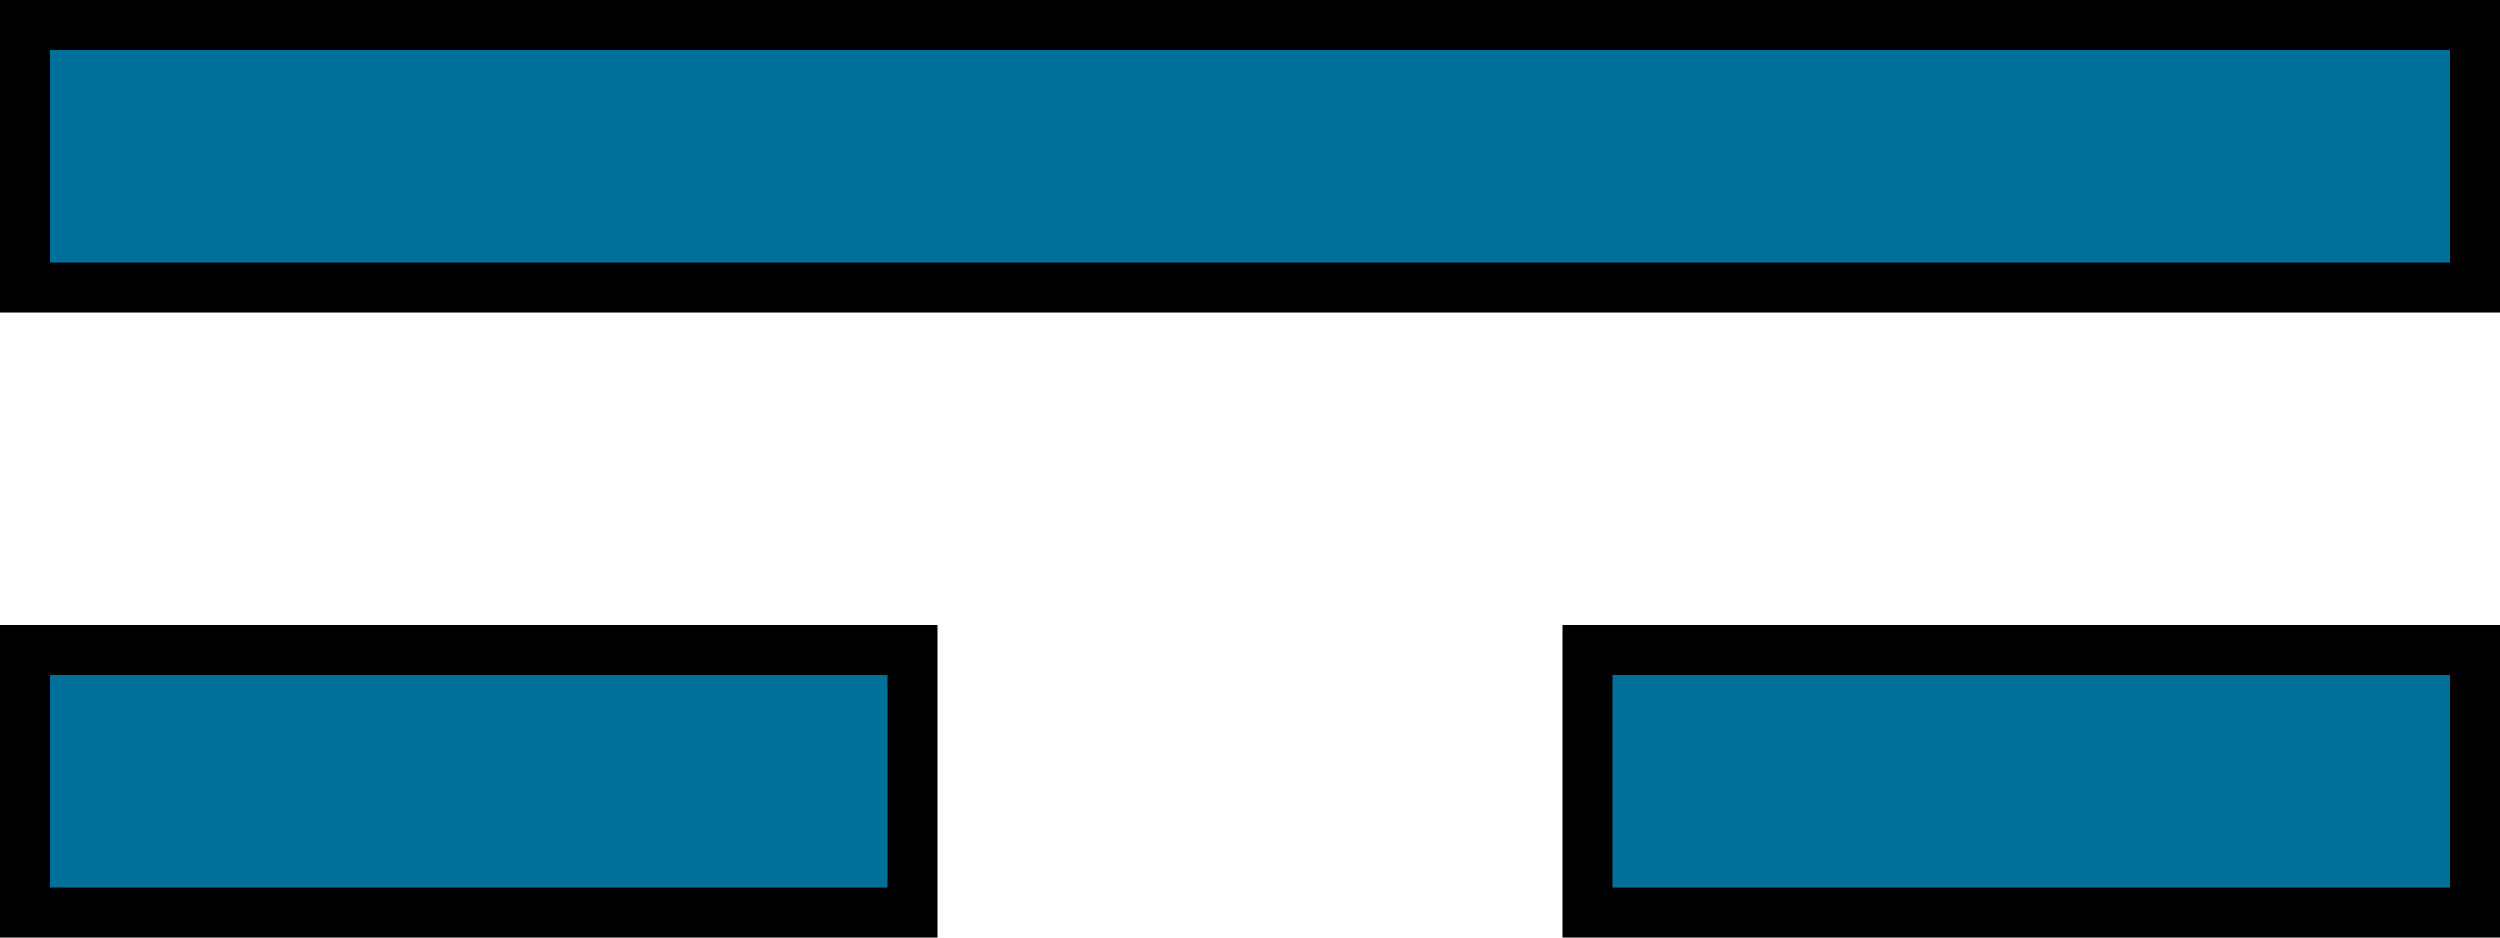 <svg xmlns="http://www.w3.org/2000/svg" 
     viewBox="0 0 200 75"
     width="200"
     height="75"
     fill="#00709B"
     stroke="black"
     >
    <title></title>
    <desc></desc>

<symbol id="e1_0" viewBox="0 0 200 25">
    <rect x="2" y="2" width="71" height="21" stroke-width="4" />
    <rect x="127" y="2" width="71" height="21" stroke-width="4" />
</symbol>
<symbol id="e1_1" viewBox="0 0 200 25">
    <rect x="2" y="2" width="196" height="21" stroke-width="4" />
</symbol>
<symbol id="e2_0" viewBox="0 0 200 75">
    <use x="0" y="0" height="25" width="200" href="#e1_0" />
    <use x="0" y="50" height="25" width="200" href="#e1_0" />
</symbol>
<symbol id="e2_1" viewBox="0 0 200 75">
    <use x="0" y="0" height="25" width="200" href="#e1_1" />
    <use x="0" y="50" height="25" width="200" href="#e1_0" />
</symbol>
<symbol id="e2_2" viewBox="0 0 200 75">
    <use x="0" y="0" height="25" width="200" href="#e1_0" />
    <use x="0" y="50" height="25" width="200" href="#e1_1" />
</symbol>
<symbol id="e2_3" viewBox="0 0 200 75">
    <use x="0" y="0" height="25" width="200" href="#e1_1" />
    <use x="0" y="50" height="25" width="200" href="#e1_1" />
</symbol>

<g>
    <use x="0" y="0" width="200" height="75"  href="#e2_1" />
</g>
</svg>